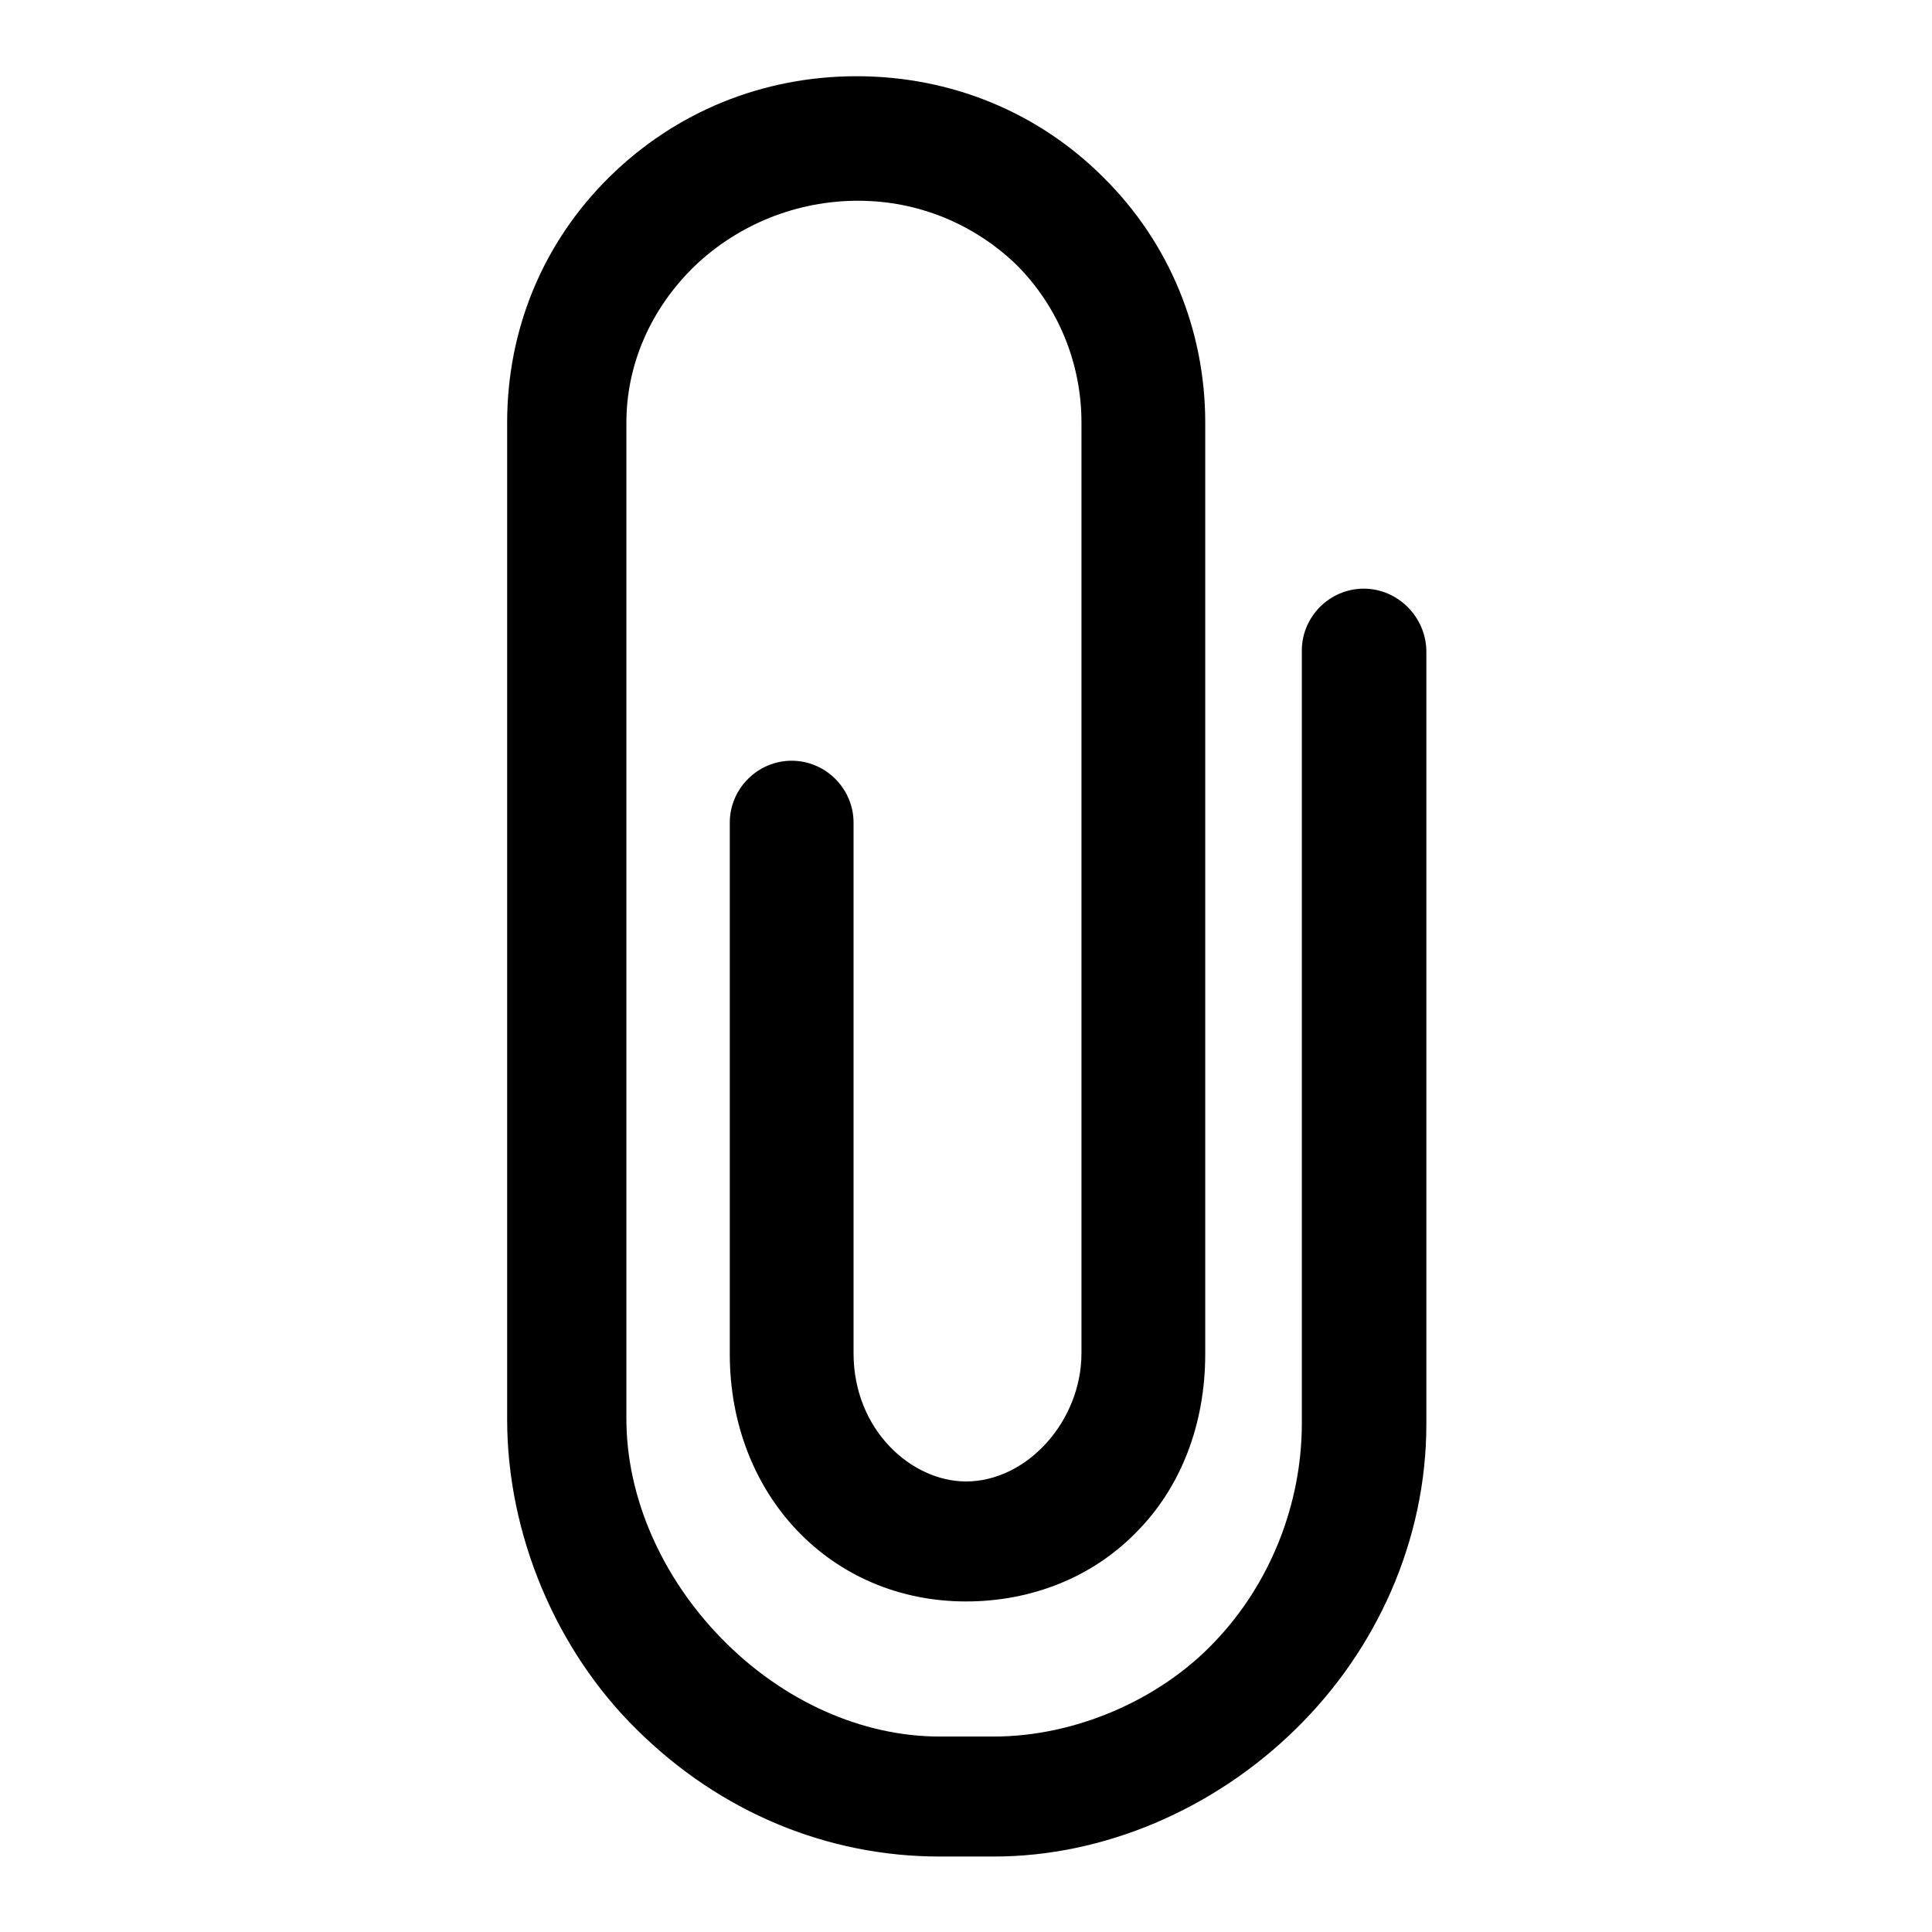 <?xml version="1.0" encoding="utf-8"?>
<!-- Svg Vector Icons : http://www.onlinewebfonts.com/icon -->
<!DOCTYPE svg PUBLIC "-//W3C//DTD SVG 1.1//EN" "http://www.w3.org/Graphics/SVG/1.1/DTD/svg11.dtd">
<svg version="1.1" xmlns="http://www.w3.org/2000/svg" xmlns:xlink="http://www.w3.org/1999/xlink" x="0px" y="0px" viewBox="0 0 256 256" enable-background="new 0 0 256 256" xml:space="preserve">
<g> <path fill="#000000" d="M180.7,78c-4.5,0-8.2,3.7-8.2,8.2v102.4c0,10.7-4.2,21.3-11.6,29c-7.3,7.7-18.5,12.5-29.2,12.5h-7.2 c-10.3,0-20.8-4.7-28.9-13c-8-8.2-12.6-18.8-12.6-29.1V56c0-7.8,3.3-15.2,9.1-20.8c5.8-5.5,13.5-8.6,21.6-8.6c8,0,15.4,3.1,21,8.5 c5.5,5.5,8.6,13,8.6,20.9v123.3c0,9-7.2,17-15.3,17c-7.2,0-14.9-6.8-14.9-17V109c0-4.5-3.7-8.2-8.2-8.2c-4.5,0-8.2,3.7-8.2,8.2 v70.4c0,18.7,13.4,32.8,31.3,32.8c8.7,0,16.7-3.2,22.5-9.1c6-6,9.2-14.4,9.2-23.7V56c0-12.3-4.8-23.9-13.5-32.5 c-8.7-8.7-20.3-13.4-32.7-13.4c-12.4,0-24,4.7-32.8,13.4S67.2,43.7,67.2,56v132.1c0,15.1,6.4,30.5,17.2,41.1 c11,10.9,25.2,16.8,40.1,16.8h7.2c14.5,0,29.1-6.2,40-16.9c5.4-5.3,9.6-11.4,12.6-18.2c3.1-7.1,4.7-14.6,4.7-22.2V86.2 C188.9,81.7,185.2,78,180.7,78z"/></g>
</svg>